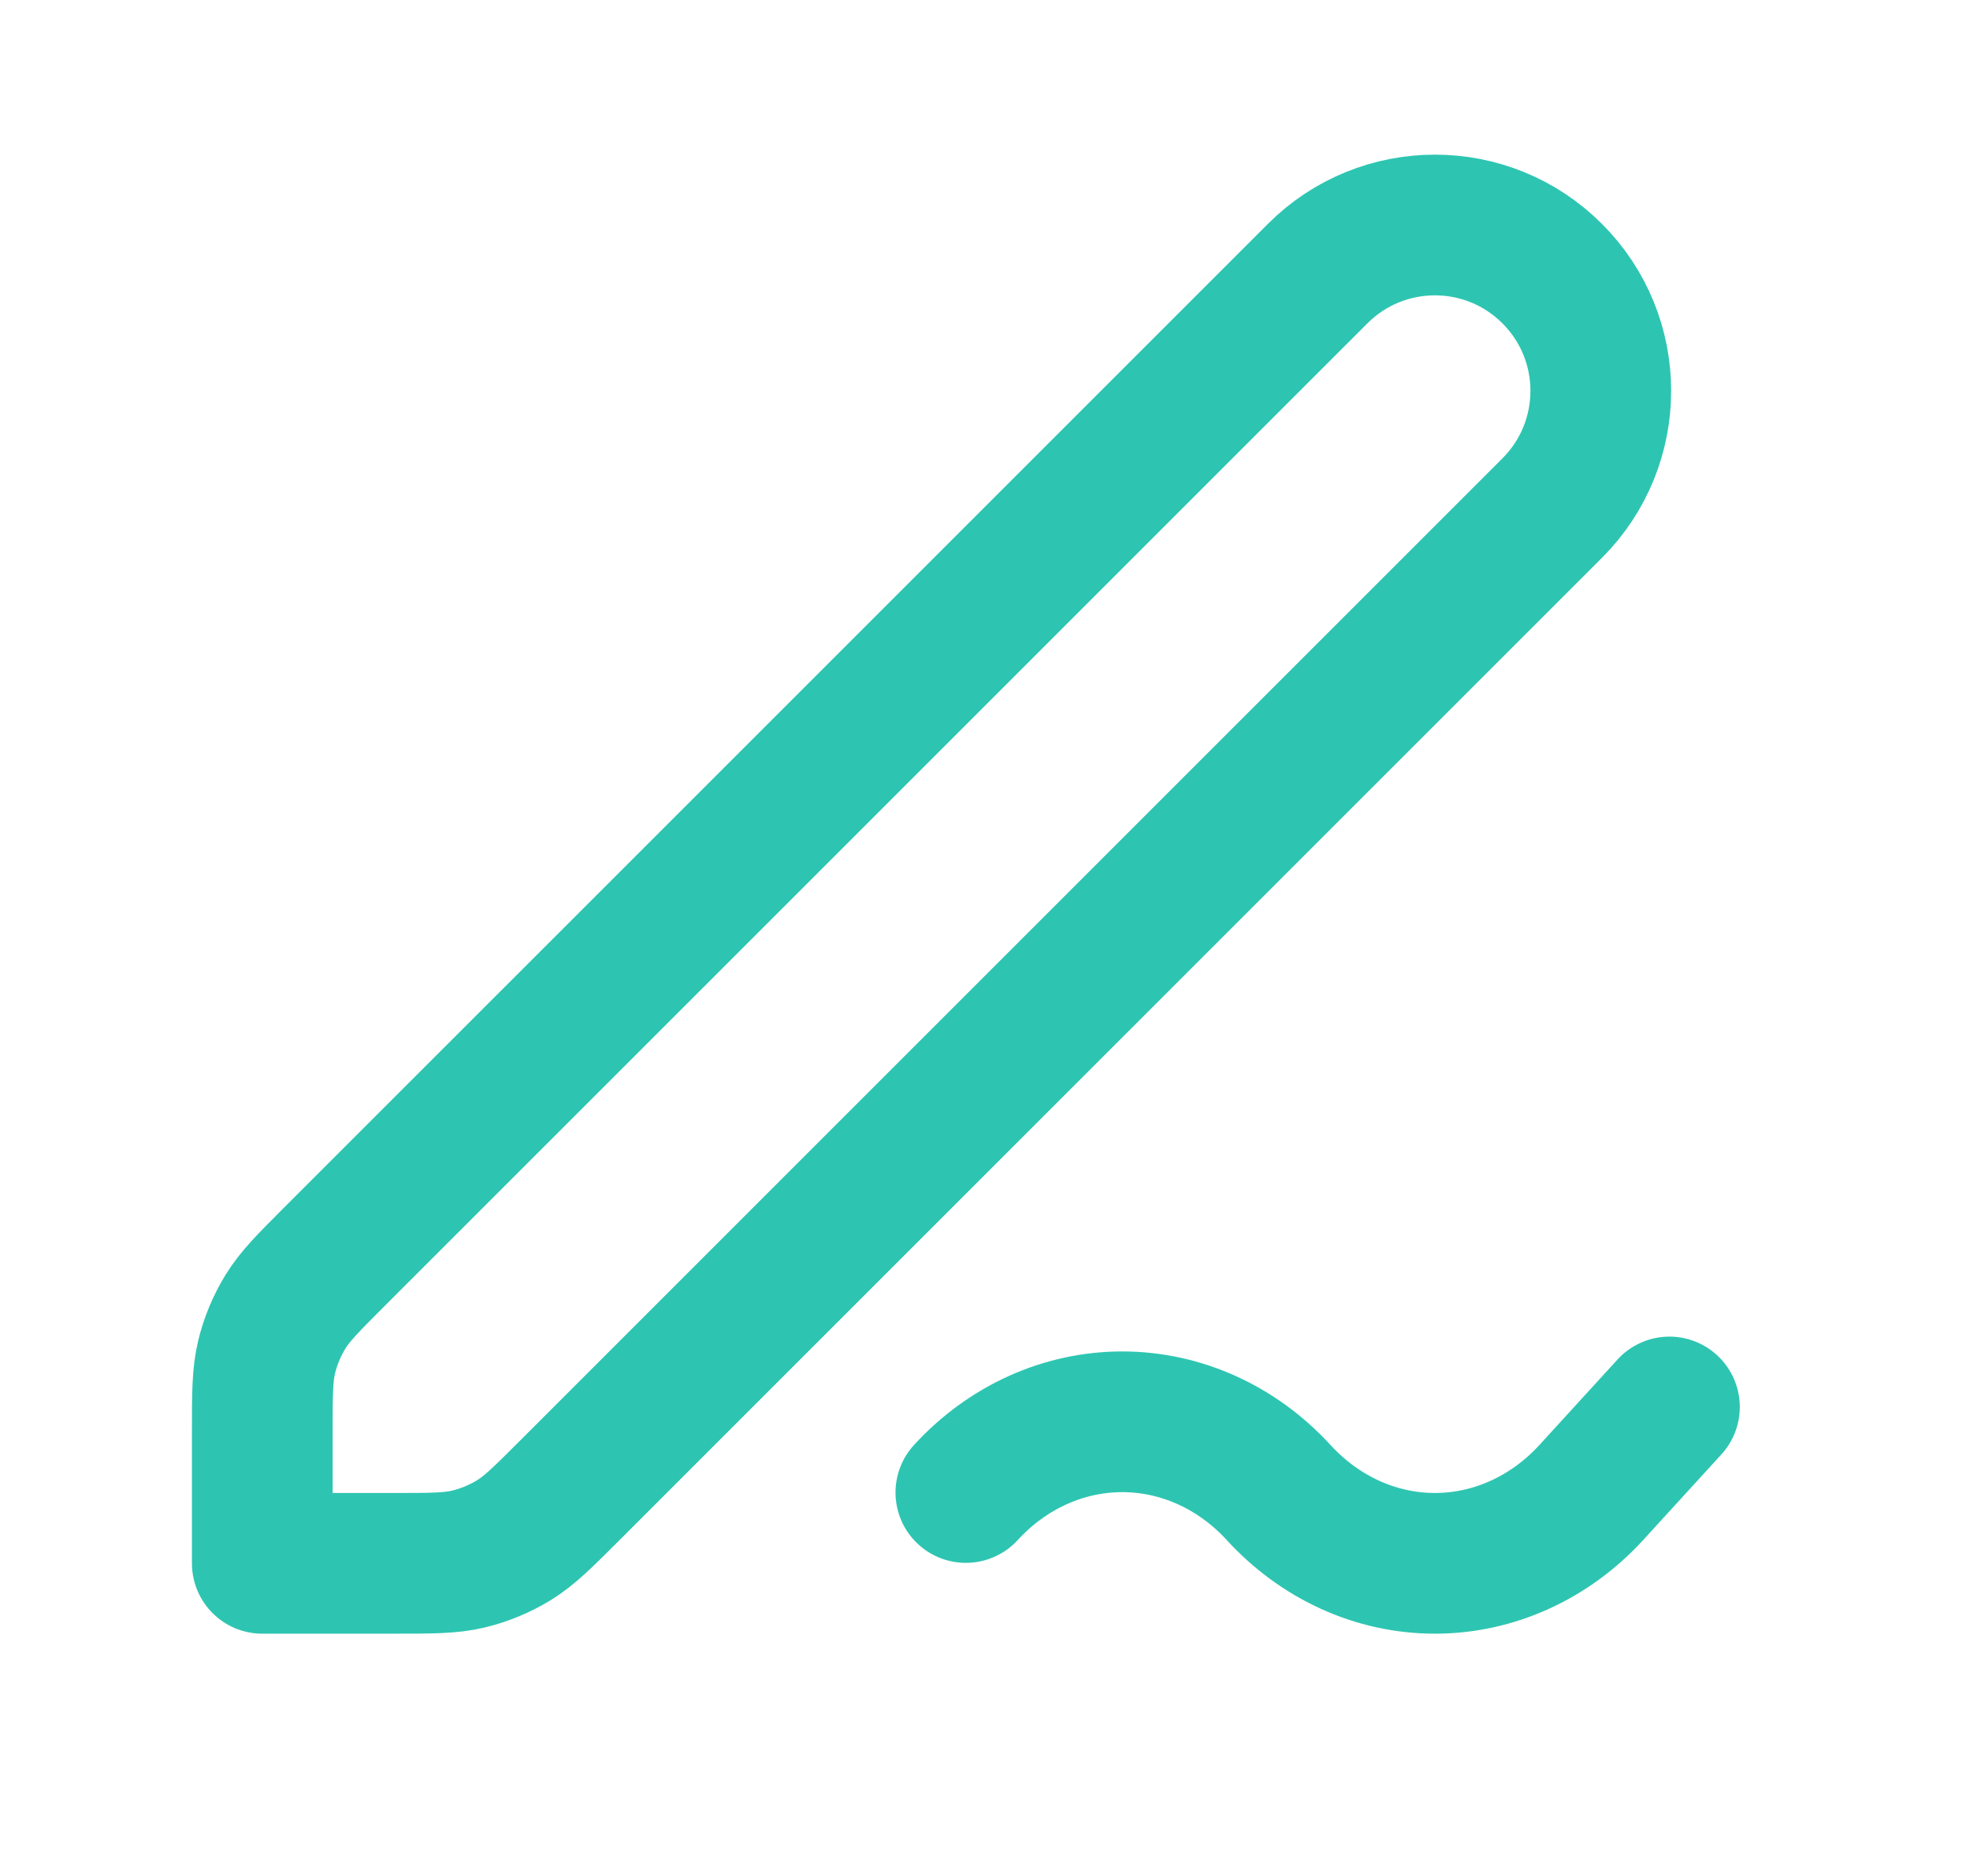 <svg width="21" height="20" viewBox="0 0 21 20" fill="none" xmlns="http://www.w3.org/2000/svg">
<path d="M17.796 15L16.963 15.912C16.521 16.395 15.921 16.667 15.296 16.667C14.671 16.667 14.072 16.395 13.63 15.912C13.187 15.429 12.588 15.158 11.963 15.158C11.338 15.158 10.739 15.429 10.296 15.912M2.796 16.667H4.192C4.599 16.667 4.803 16.667 4.995 16.621C5.165 16.58 5.328 16.512 5.477 16.421C5.645 16.318 5.789 16.174 6.077 15.886L16.546 5.417C17.237 4.726 17.237 3.607 16.546 2.917C15.856 2.226 14.737 2.226 14.046 2.917L3.577 13.386C3.289 13.674 3.145 13.818 3.042 13.986C2.951 14.135 2.883 14.298 2.842 14.468C2.796 14.66 2.796 14.864 2.796 15.271V16.667Z" stroke="#2DC5B1" stroke-width="1.5" stroke-linecap="round" stroke-linejoin="round"/>
</svg>

